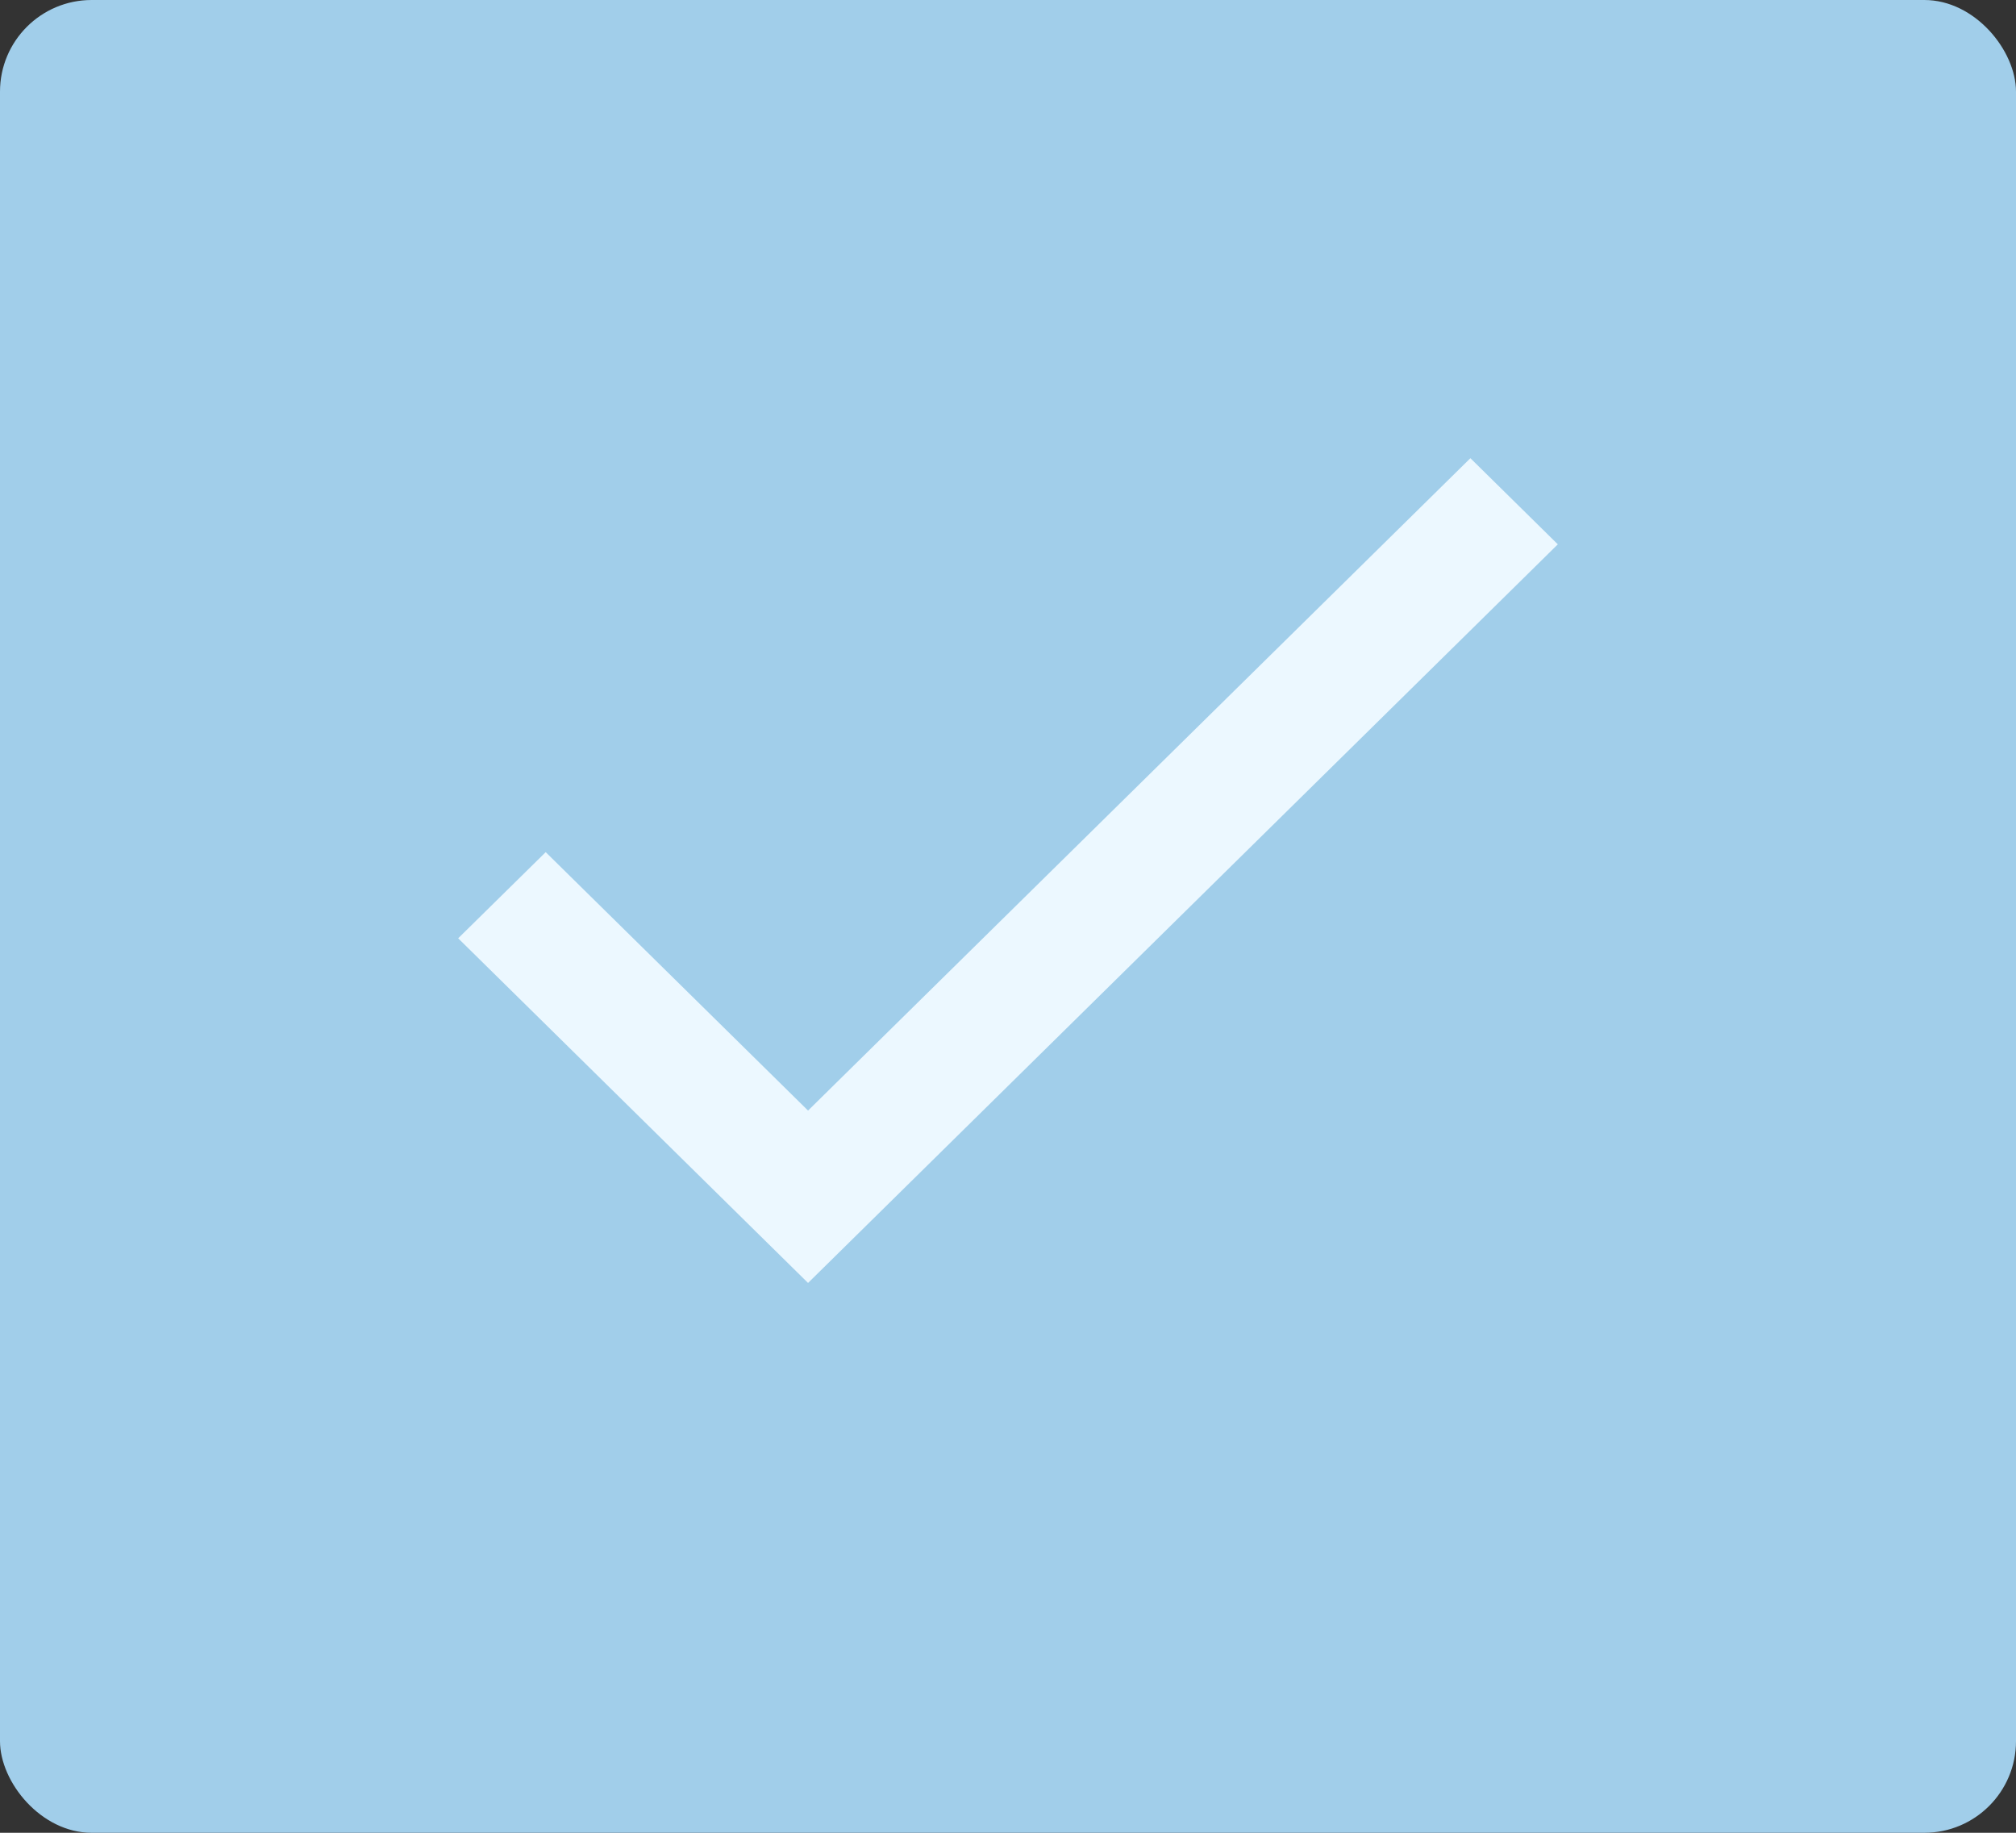<?xml version="1.0" encoding="UTF-8"?> <svg xmlns="http://www.w3.org/2000/svg" width="22" height="20" viewBox="0 0 22 20" fill="none"><rect x="0" y="0" width="22" height="20" fill="#333333" stroke="none"/><rect width="22" height="20" rx="1" fill="#A1CEEA"></rect><path d="M8.818 12.119L5.955 9.299L5 10.239L8.818 14L17 5.94L16.046 5L8.818 12.119Z" fill="#ECF8FF"></path></svg> 